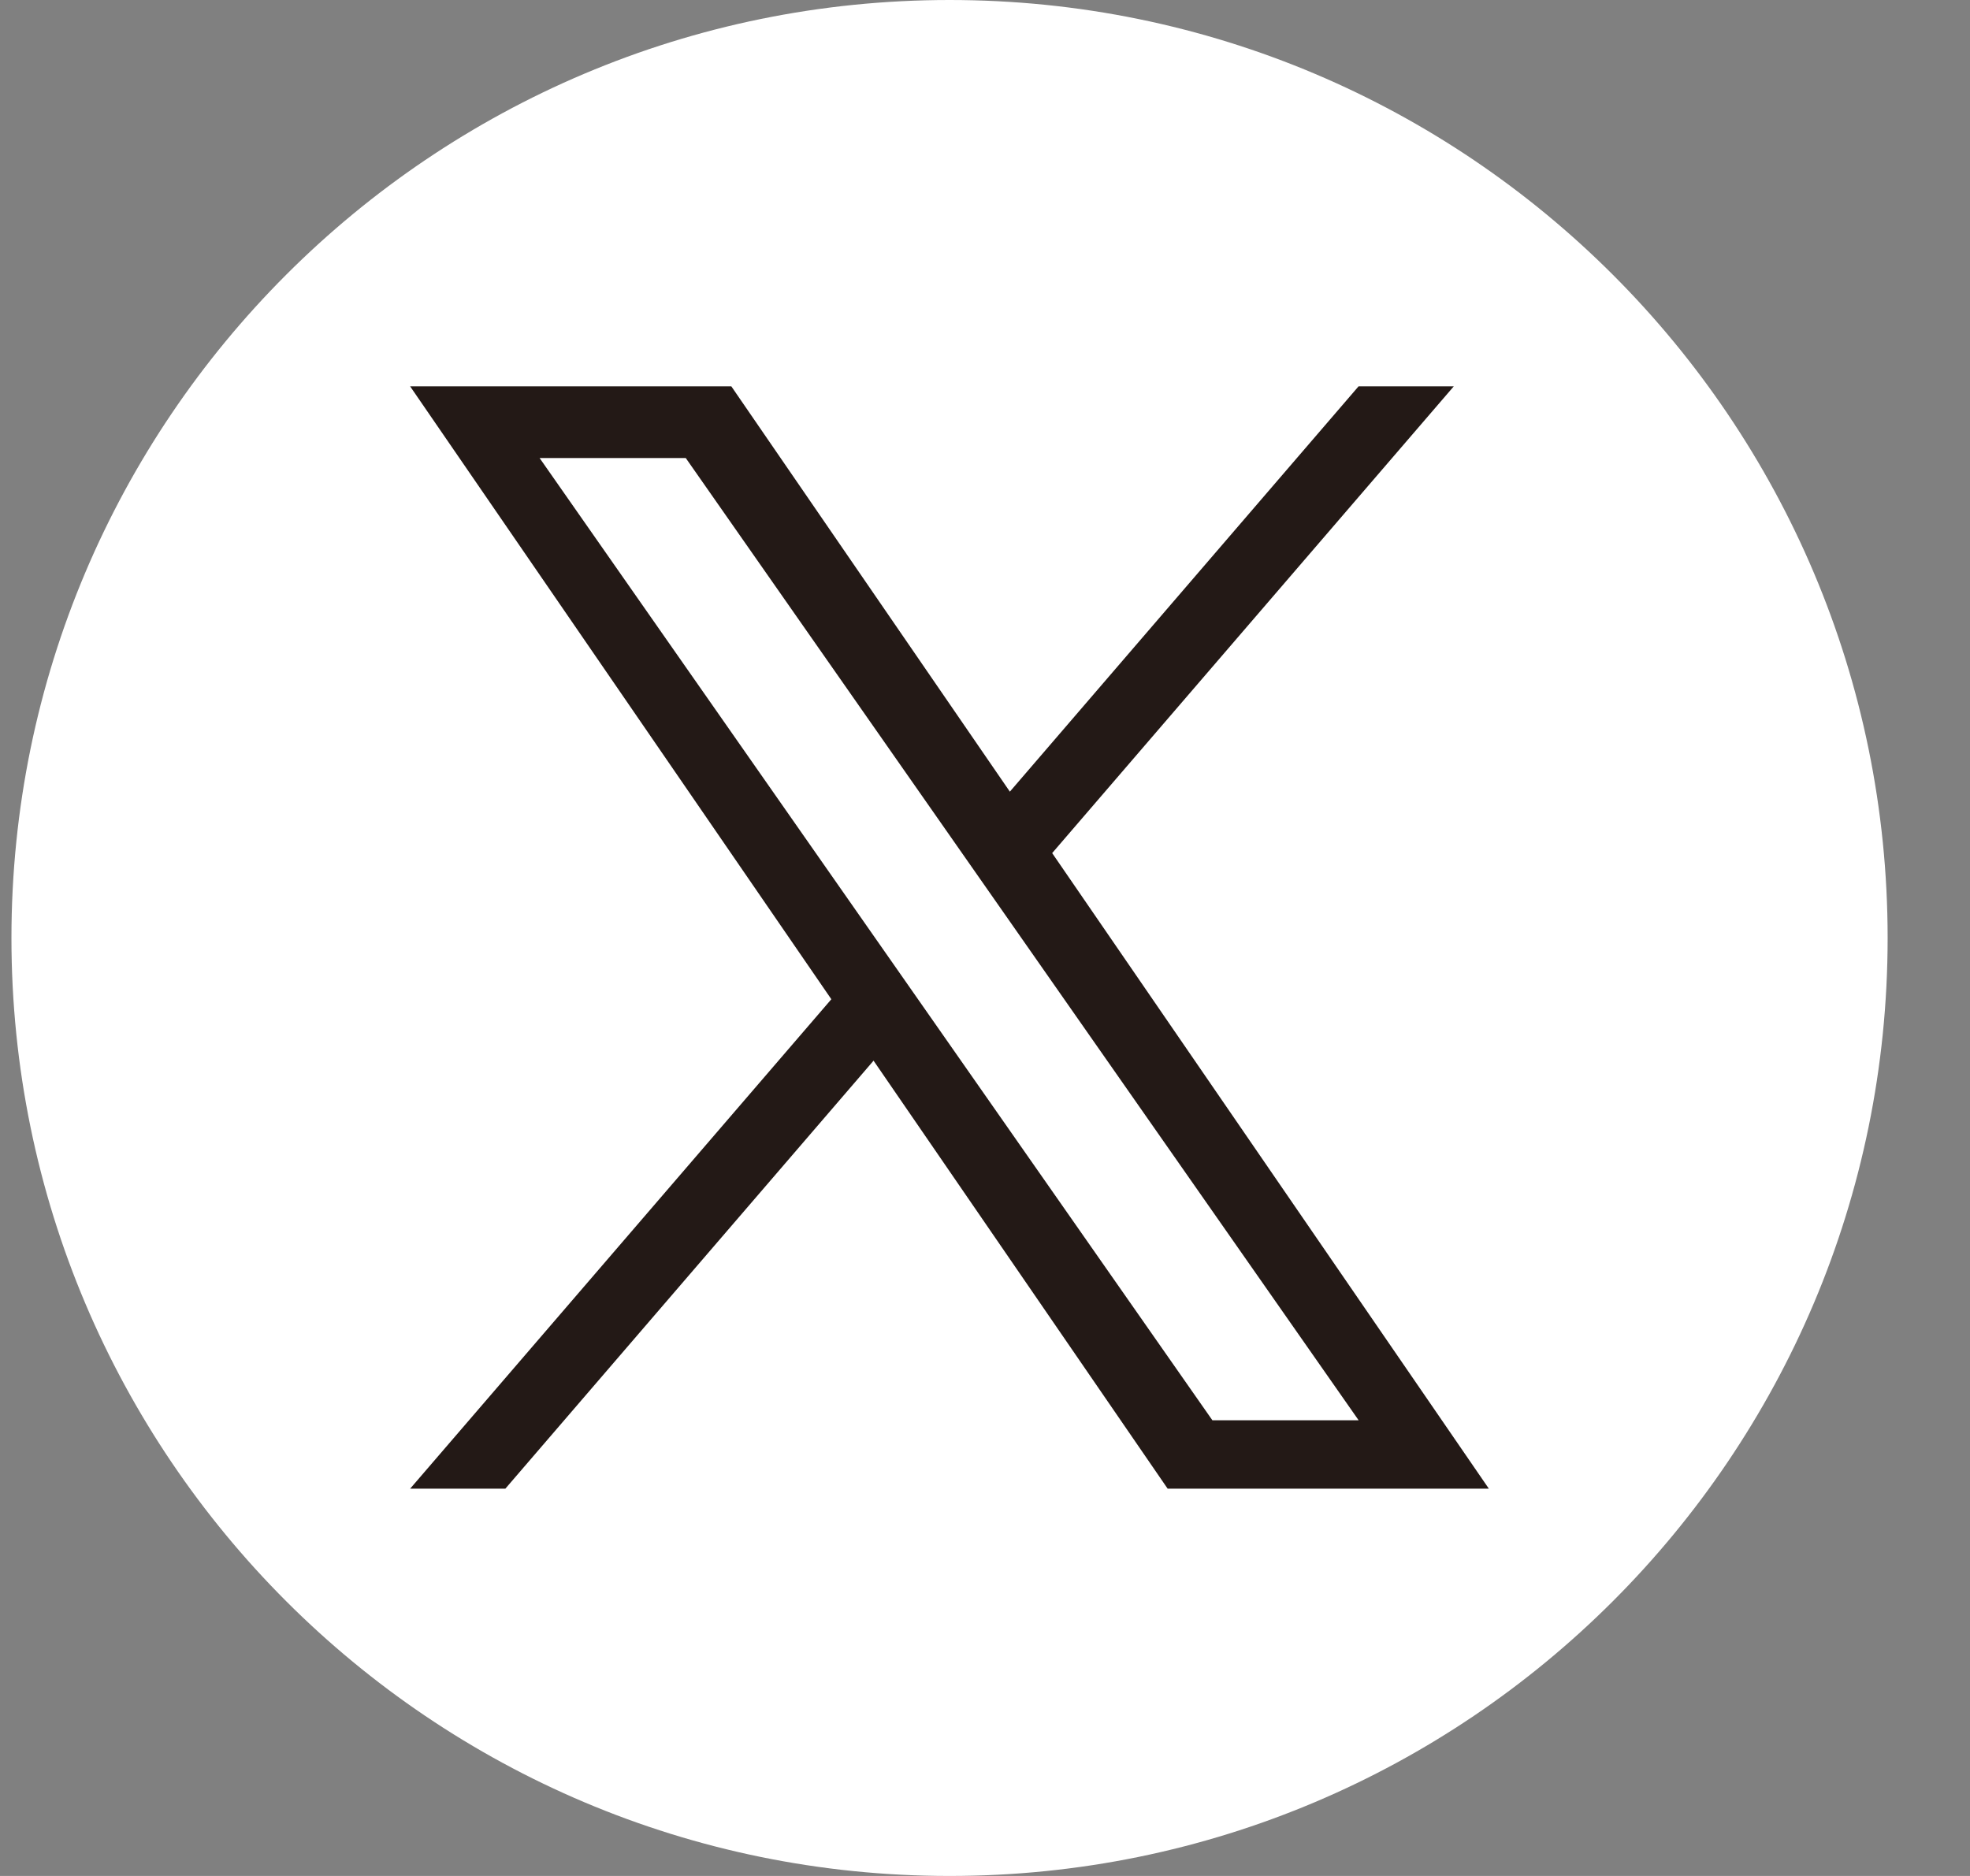 <svg xmlns="http://www.w3.org/2000/svg" fill="none" viewBox="0 0 21 20" height="20" width="21">
<rect x="0" y="0" width="21" height="20" fill="#808080" stroke="none"/>
<g clip-path="url(#clip0_4022_6893)">
<path fill="white" d="M10.122 0C4.599 0 0.122 4.477 0.122 10C0.122 15.523 4.599 20 10.122 20C15.644 20 20.122 15.523 20.122 10C20.122 4.477 15.644 0 10.122 0Z"></path>
<path fill="#231916" d="M11.216 9.095L15.497 4.119H14.482L10.765 8.44L7.796 4.119H4.372L8.862 10.653L4.372 15.871H5.387L9.312 11.308L12.447 15.871H15.871L11.216 9.095ZM5.752 4.883H7.31L14.483 15.142H12.924L5.752 4.883Z"></path>
</g>
<defs>
<clipPath id="clip0_4022_6893">
<rect transform="translate(0.122)" fill="white" height="20" width="20"></rect>
</clipPath>
</defs>
</svg>
